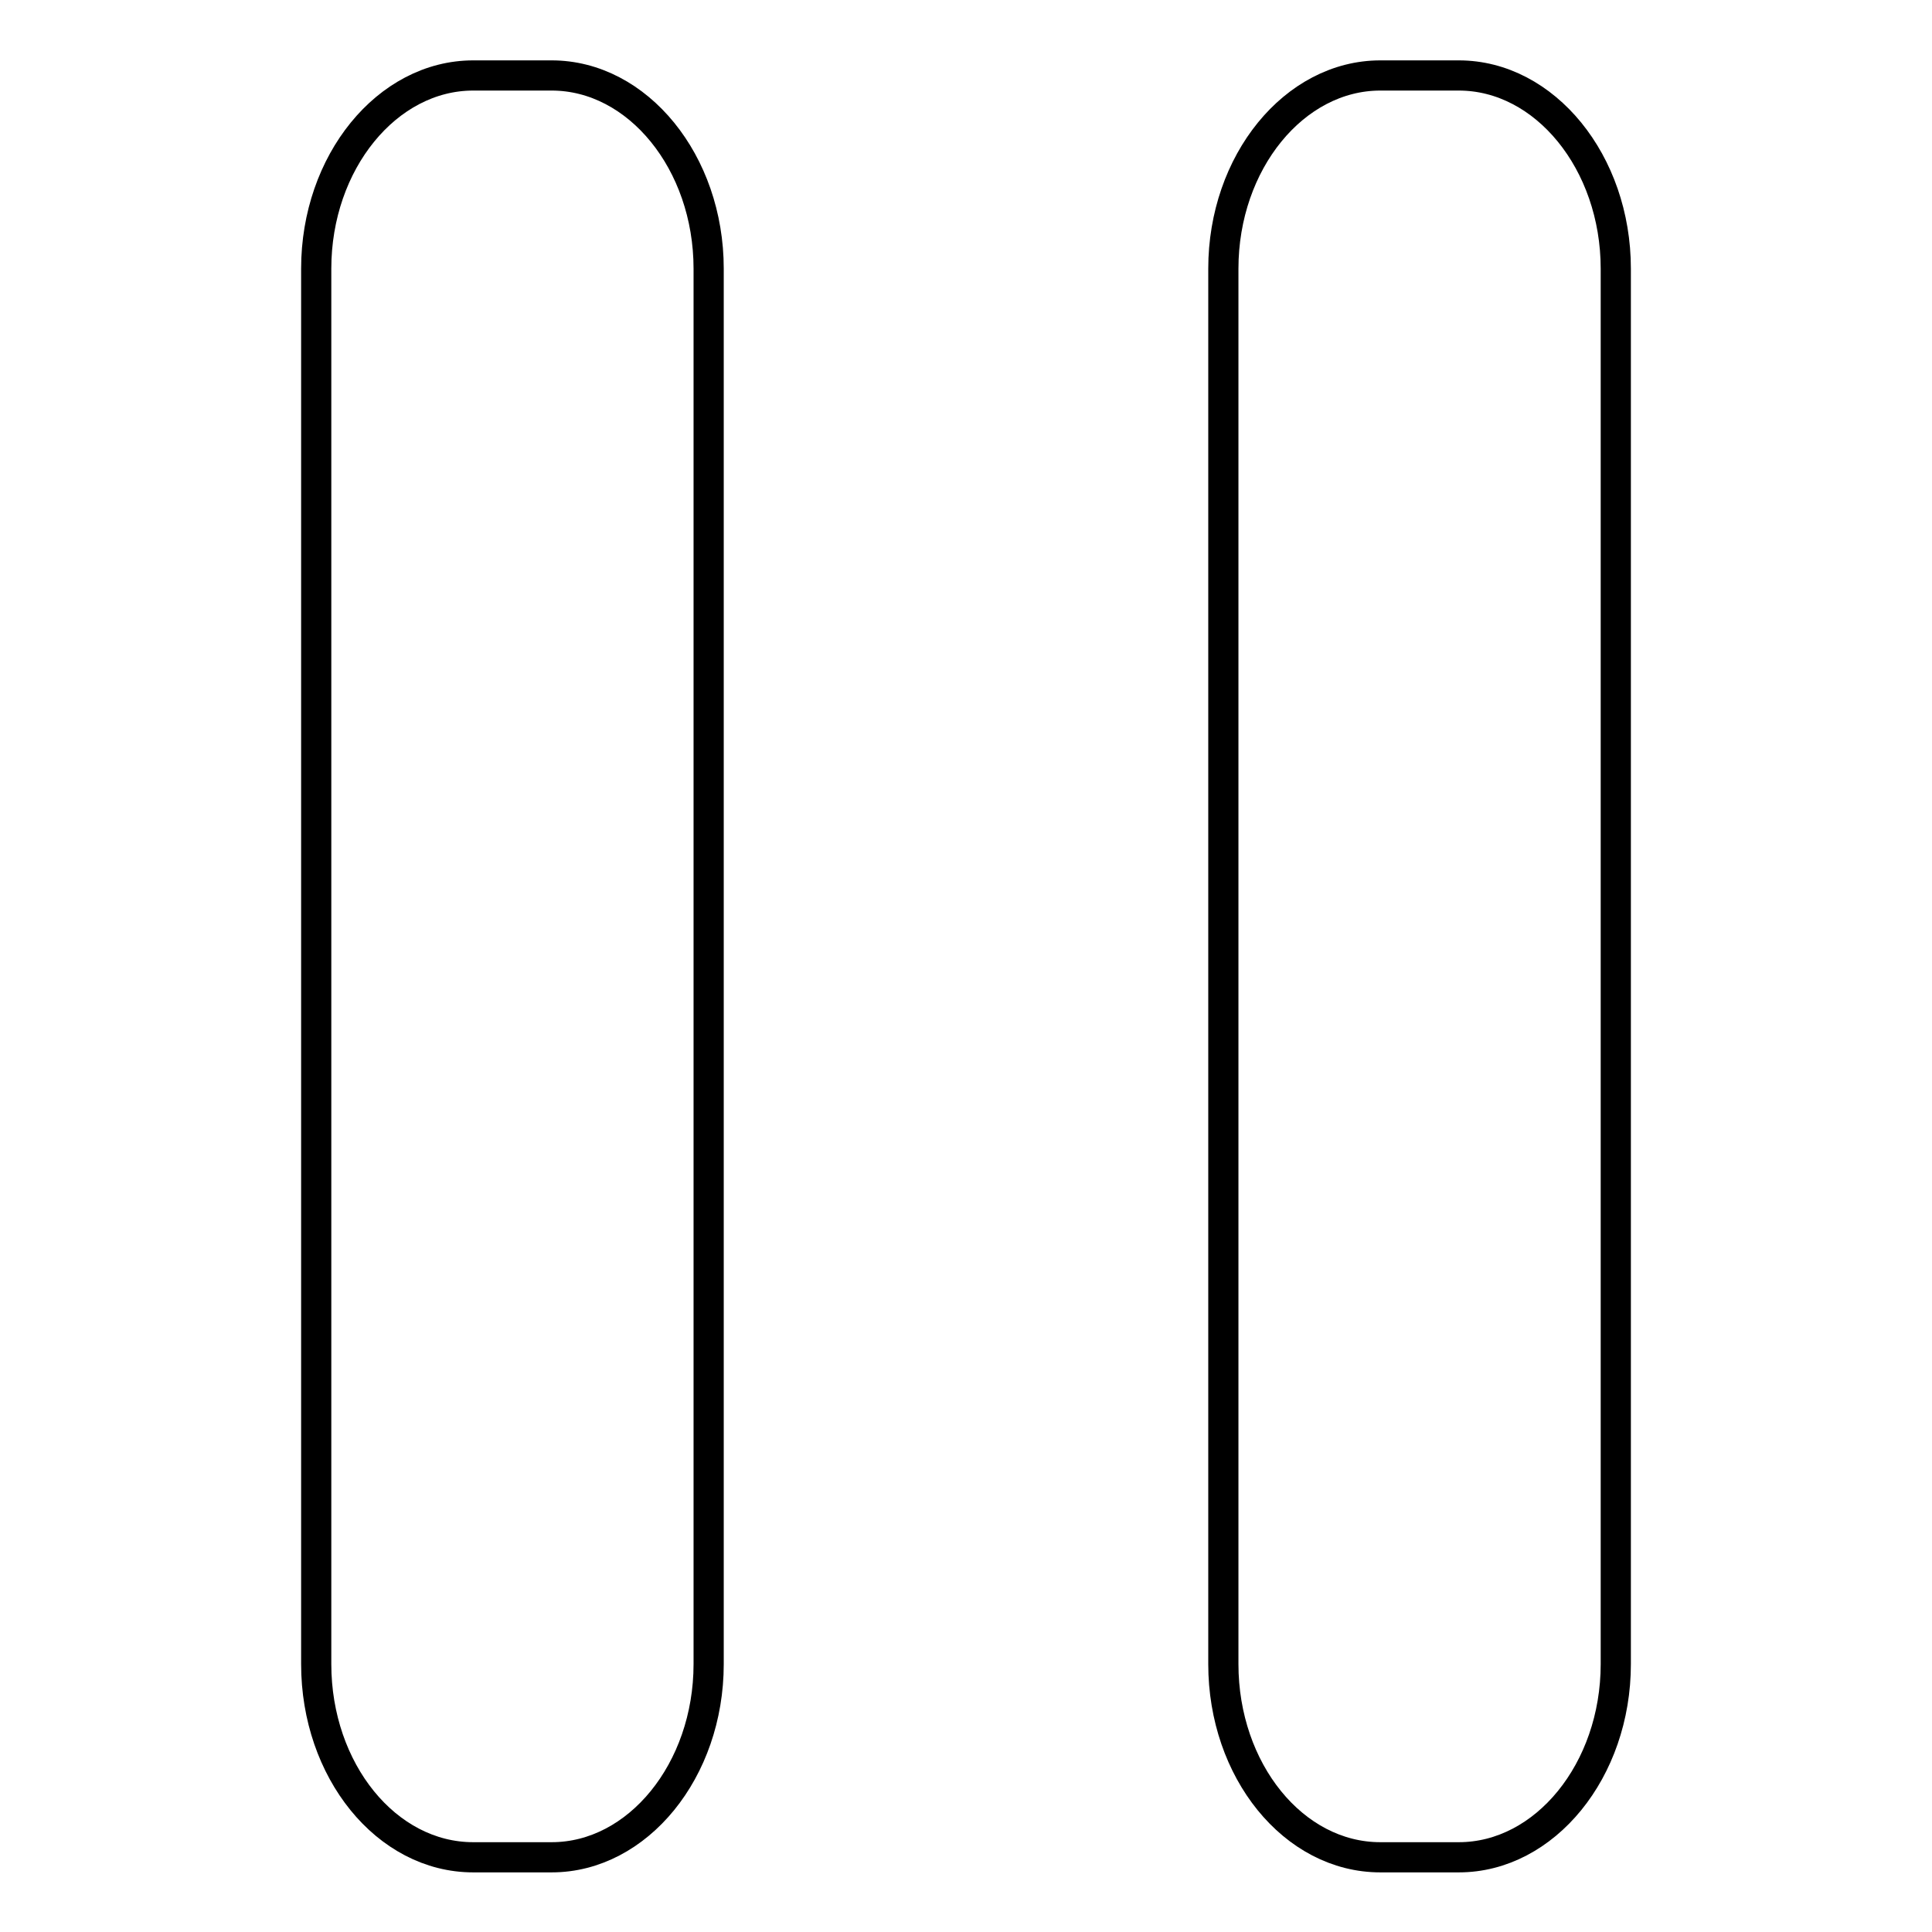 <?xml version="1.0" encoding="utf-8"?>
<!-- Svg Vector Icons : http://www.onlinewebfonts.com/icon -->
<!DOCTYPE svg PUBLIC "-//W3C//DTD SVG 1.1//EN" "http://www.w3.org/Graphics/SVG/1.1/DTD/svg11.dtd">
<svg version="1.1" xmlns="http://www.w3.org/2000/svg" xmlns:xlink="http://www.w3.org/1999/xlink" x="0px" y="0px" viewBox="0 0 256 256" enable-background="new 0 0 256 256" xml:space="preserve">
<g> <path stroke-width="4" fill-opacity="0" stroke="#000000"  d="M193.3,10c11.4,0,20.8,11.5,20.8,25.6v184.9c0,14.1-9.4,25.6-20.8,25.6h-10.4c-11.5,0-20.8-11.5-20.8-25.6 V35.6c0-14.1,9.4-25.6,20.8-25.6H193.3z M73.1,10c11.4,0,20.8,11.5,20.8,25.6v184.9c0,14.1-9.4,25.6-20.8,25.6H62.7 c-11.5,0-20.8-11.5-20.8-25.6V35.6c0-14.1,9.4-25.6,20.8-25.6H73.1z"/></g>
</svg>